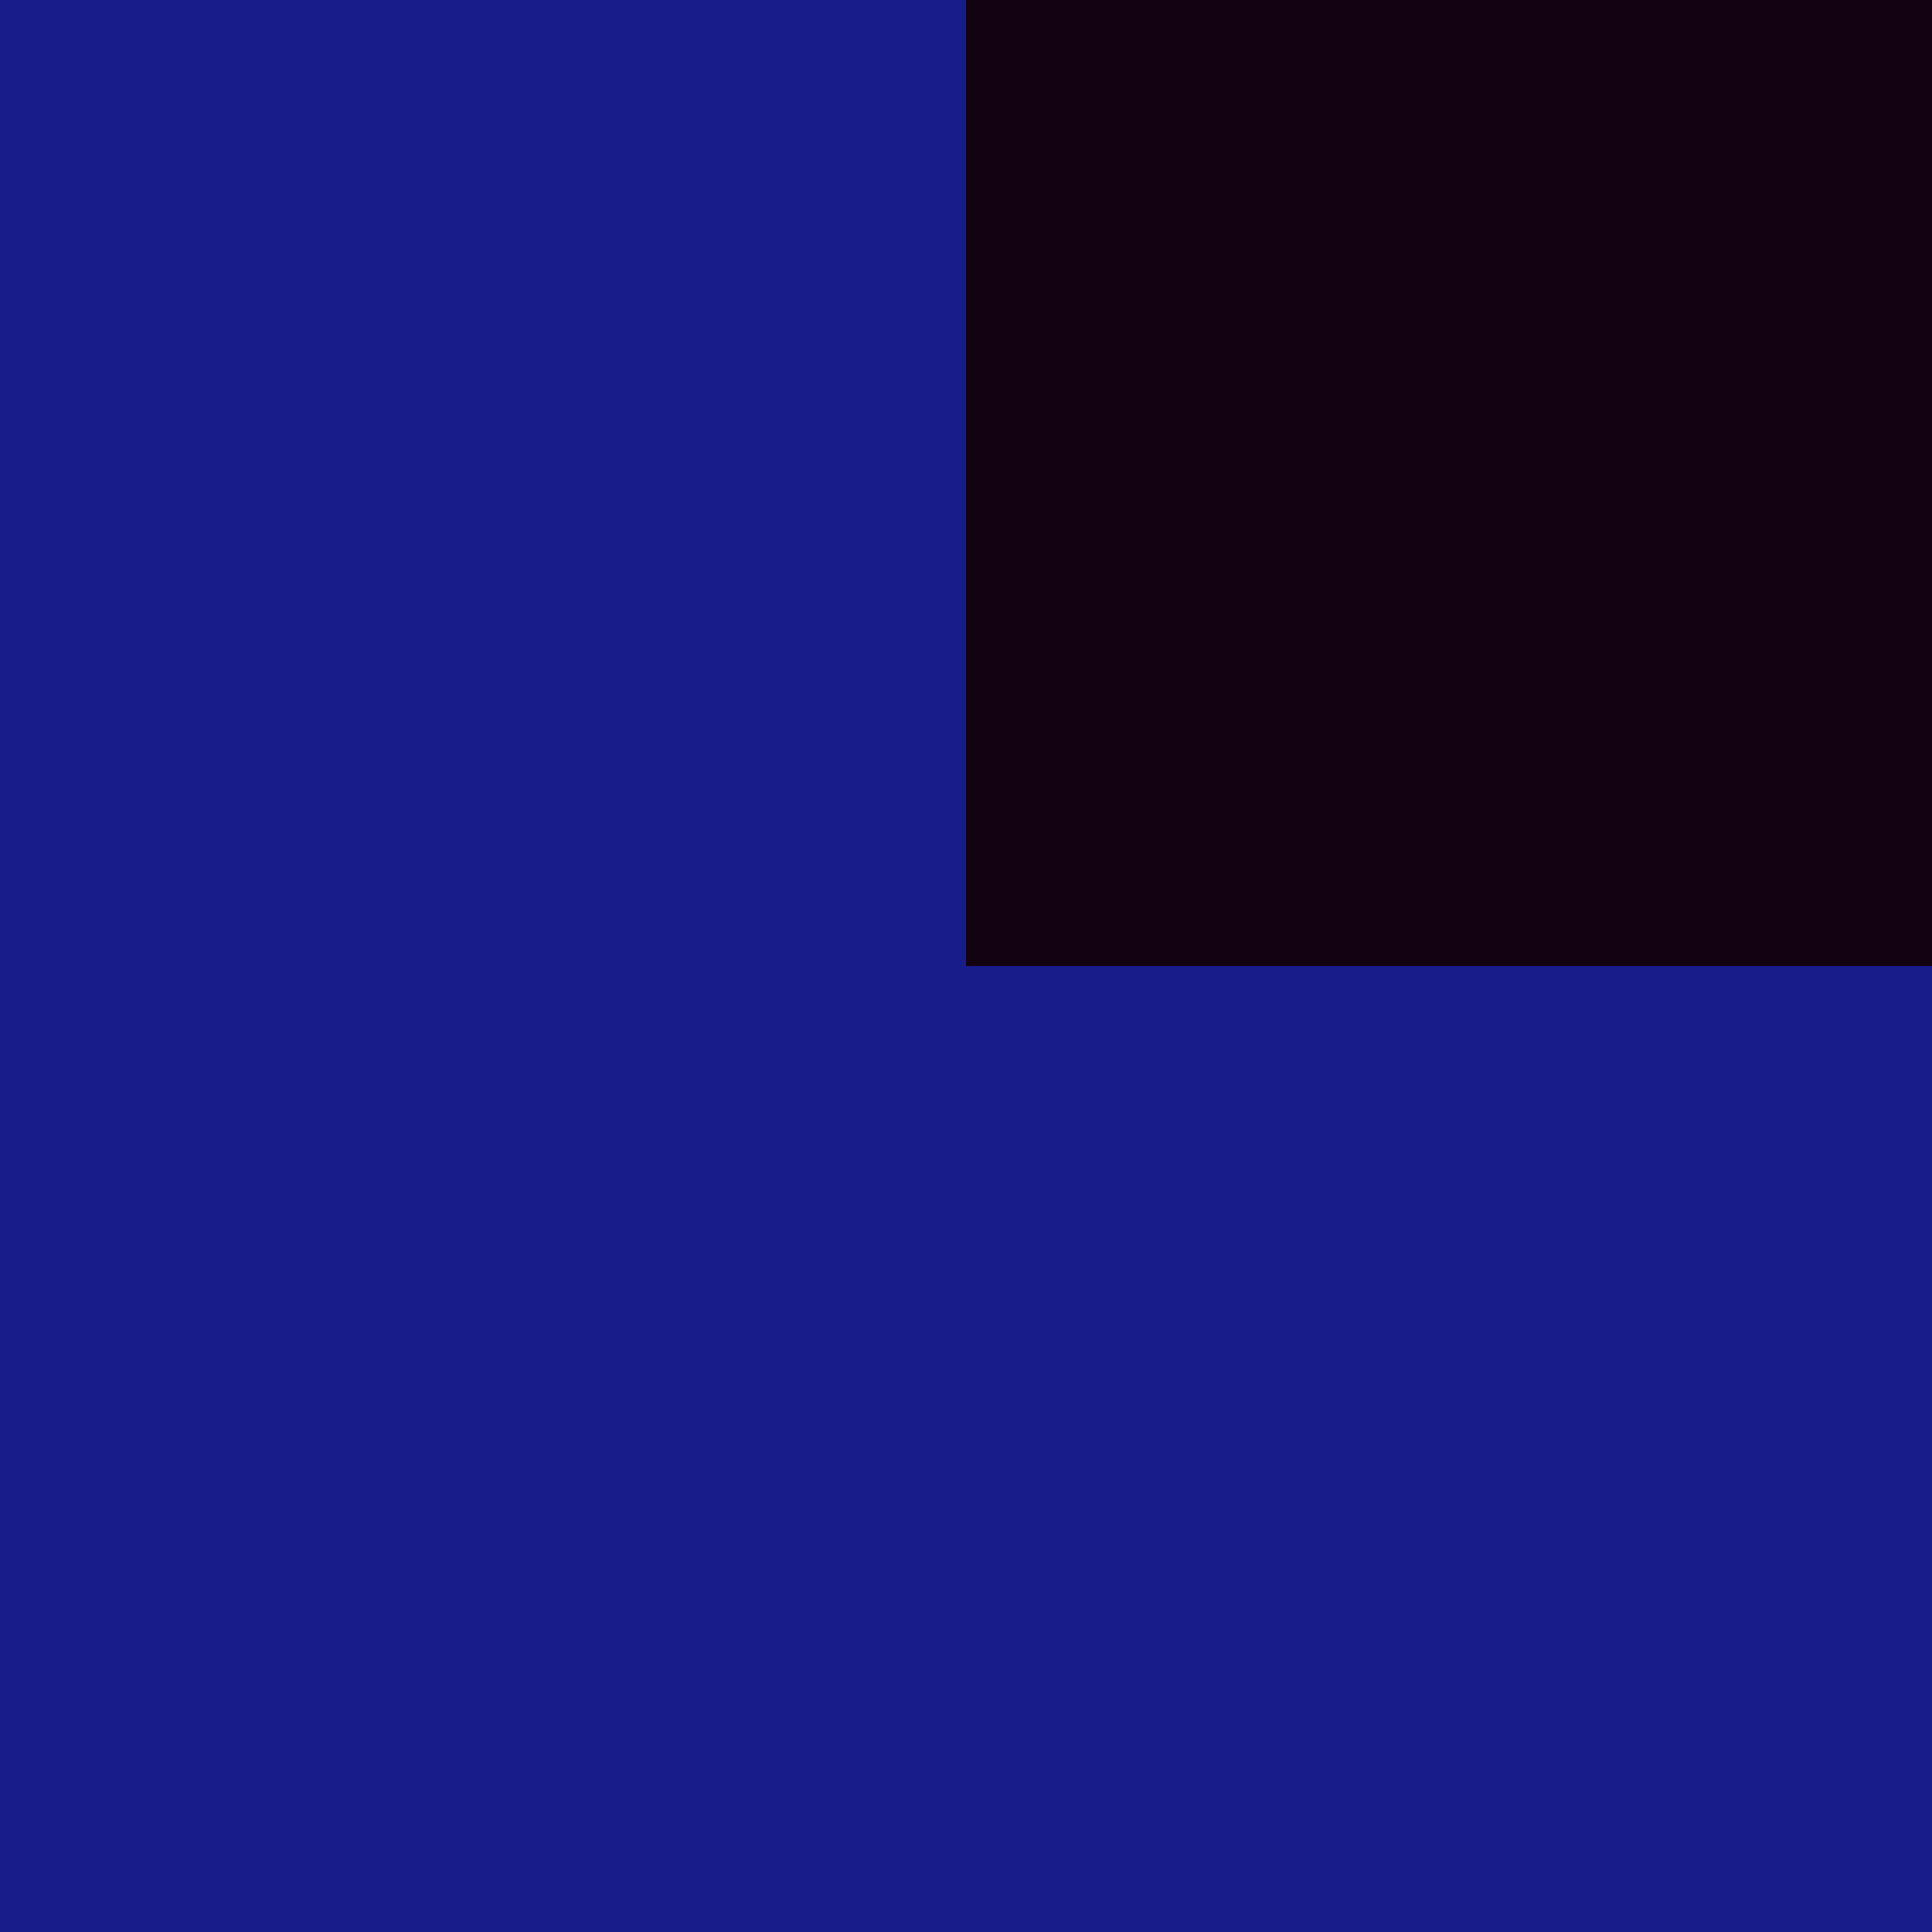 <svg xmlns="http://www.w3.org/2000/svg" viewBox="0 -0.5 6 6" shape-rendering="crispEdges" width="100%" height="100%">
<path stroke="#181c8b" d="M0 0h3M0 1h3M0 2h3M0 3h6M0 4h6M0 5h6" />
<path stroke="#120212" d="M3 0h3M3 1h3M3 2h3" />
</svg>
